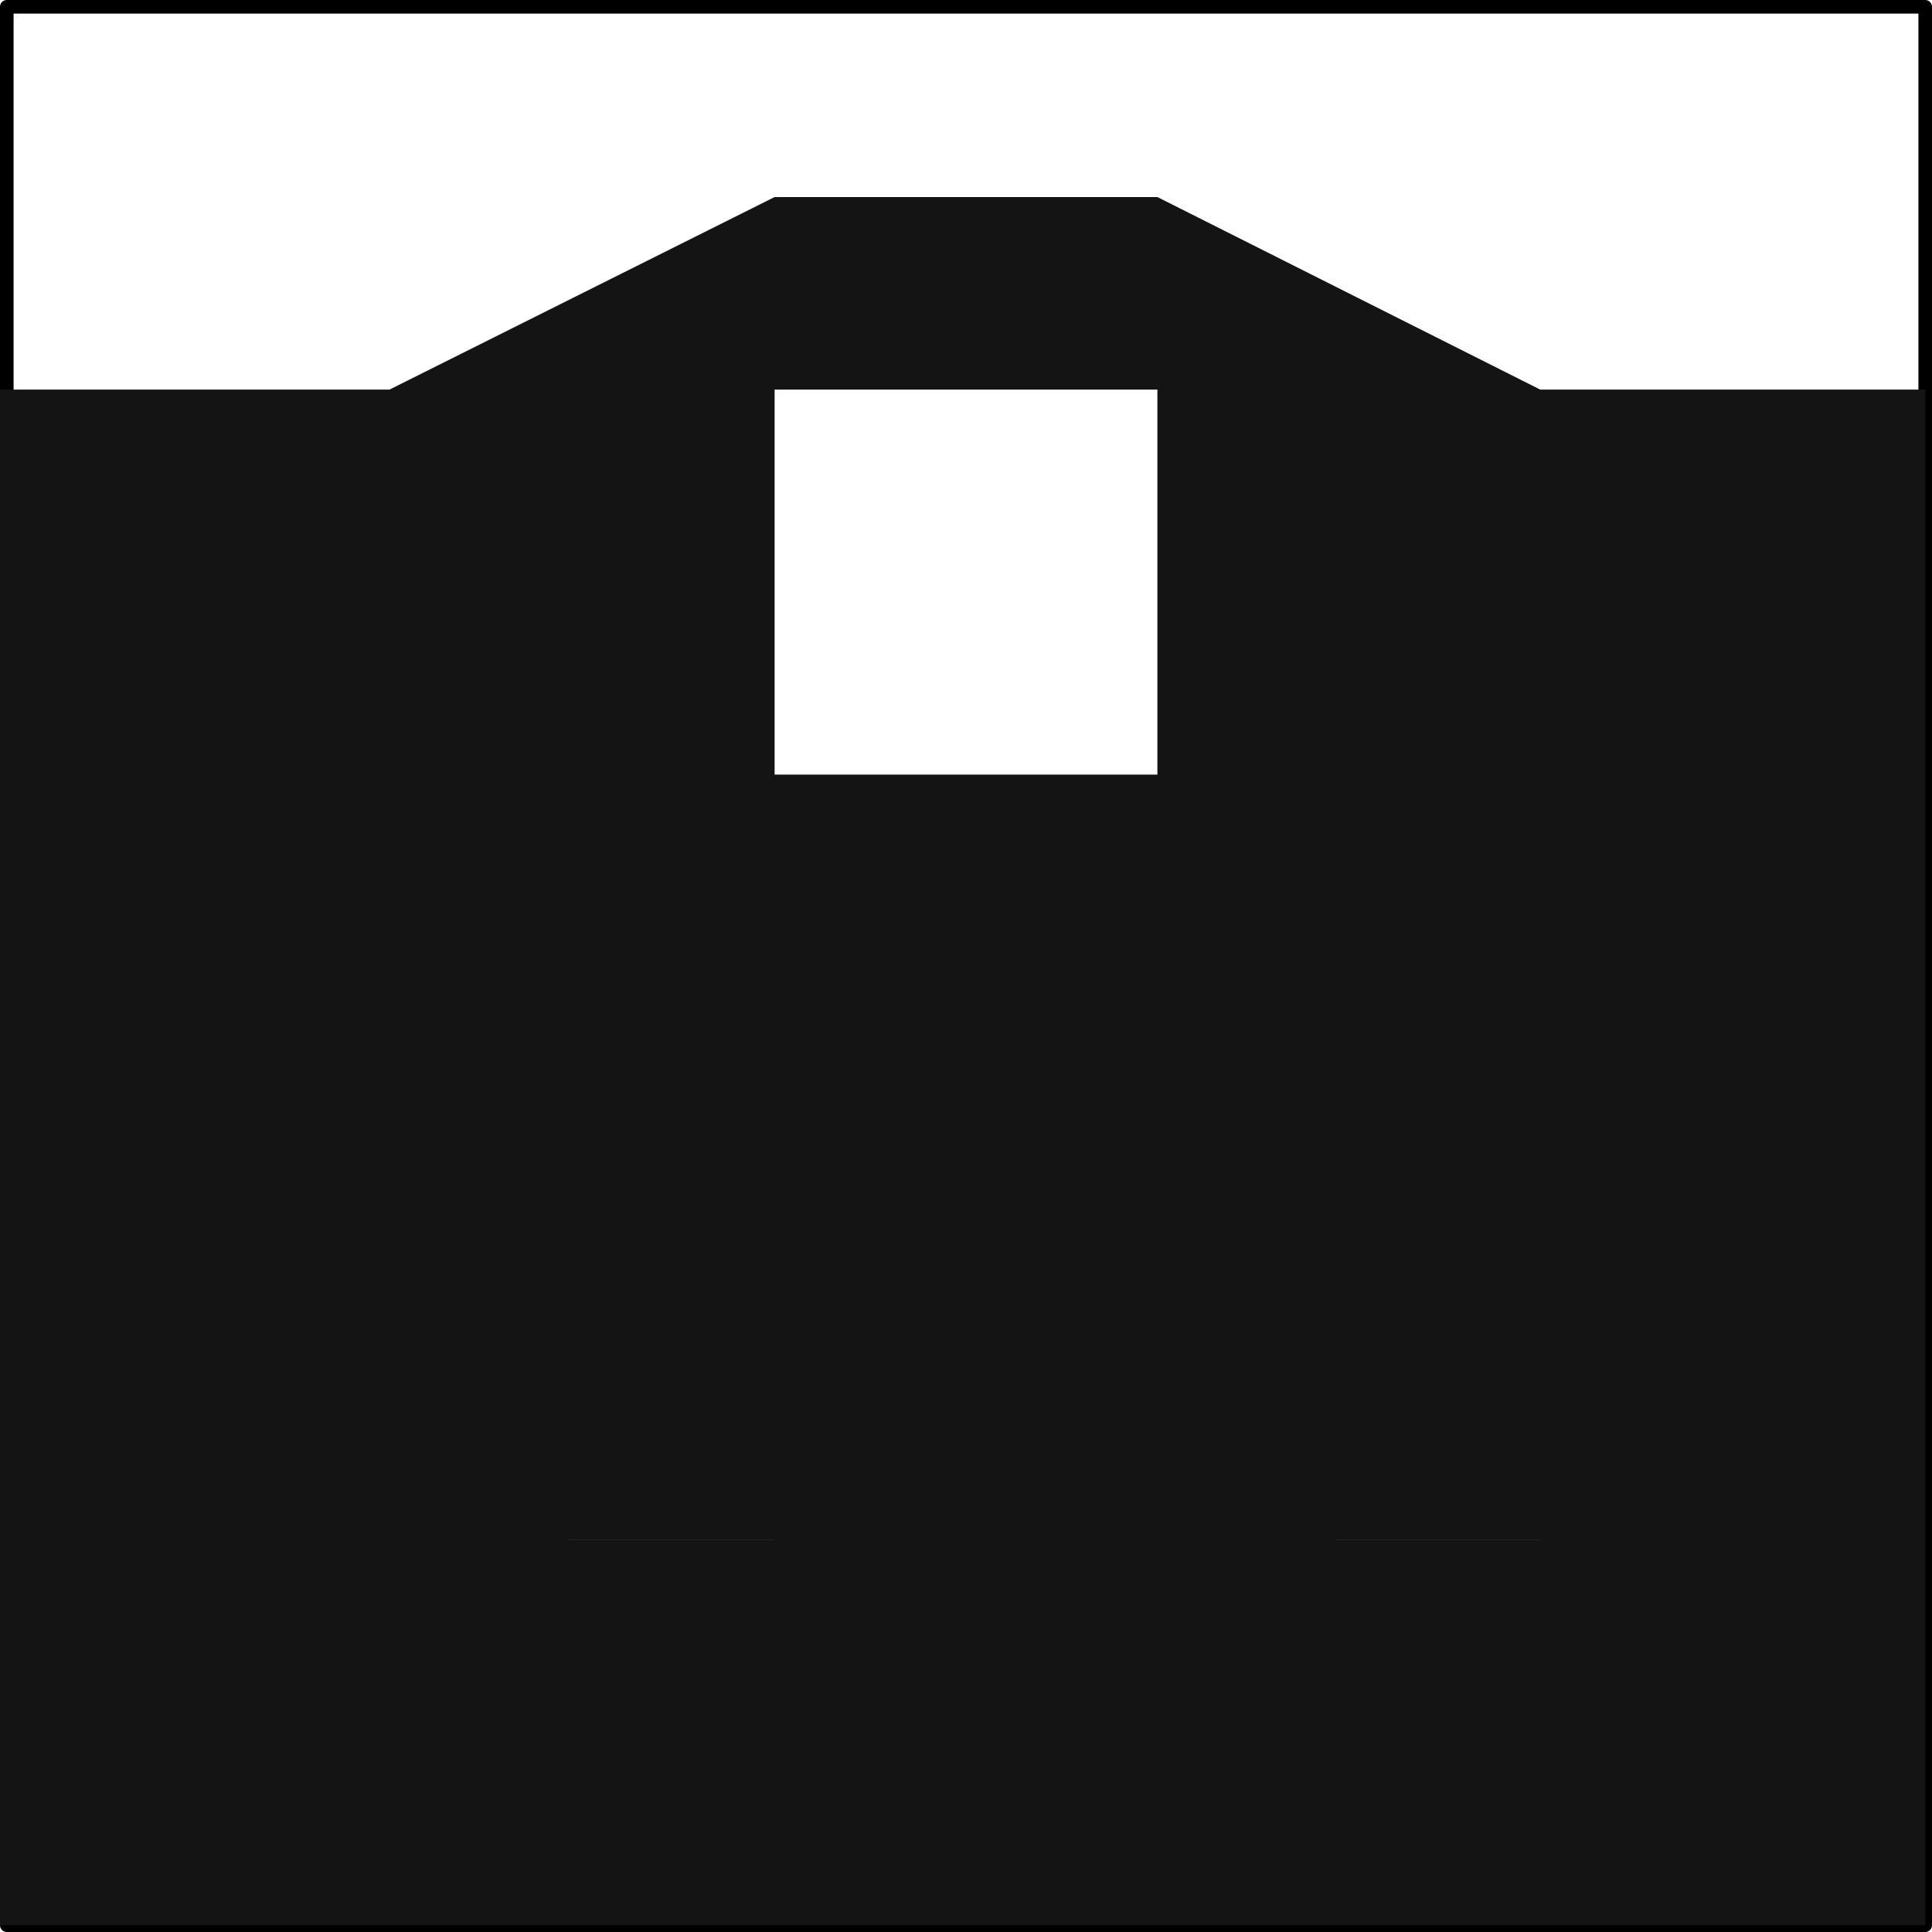 <?xml version="1.0" encoding="UTF-8"?>
<svg xmlns="http://www.w3.org/2000/svg" viewBox="0 0 8.53 8.53">
  <defs>
    <style>.cls-1{fill:none;stroke:#000;stroke-linecap:round;stroke-linejoin:round;stroke-width:0.06px;}.cls-2{fill:#141414;fill-rule:evenodd;}</style>
  </defs>
  <g id="Layer_2" data-name="Layer 2">
    <g id="_0" data-name="0">
      <g id="LWPOLYLINE">
        <rect class="cls-1" x="0.03" y="0.03" width="8.47" height="8.47"></rect>
      </g>
      <g id="HATCH">
        <path class="cls-2" d="M3.42.87l-1.7.85h1.7V.87m1.69,0H3.42v.85H5.11V.87m0,0v.85H6.8L5.11.87m1.69.85H5.11v1.7H6.8V1.72m-3.38,0H1.72v1.7h1.7V1.72m-1.7,0H0v1.7H1.72V1.72m0,1.7H0V5.11H1.72V3.42m1.7,0H1.72V5.11h1.7V3.42m1.69,0H3.42V5.11H5.11V3.42m1.69,0H5.11V5.11H6.8V3.42m1.7,0H6.8V5.11H8.5V3.42m0-1.7H6.8v1.7H8.5V1.72m0,3.39H6.8V6.8H8.5V5.11m-1.7,0H5.11V6.8H6.8V5.11m0,1.69H5.11V8.5H6.8V6.8m1.7,0H6.8V8.5H8.5V6.8m-3.39,0H3.42V8.5H5.11V6.8m0-1.69H3.42V6.8H5.11V5.11m-1.69,0H1.72V6.8h1.7V5.11m0,1.69H1.72V8.5h1.7V6.8m-1.7,0H0V8.5H1.72V6.8m0-1.69H0V6.8H1.72Z"></path>
      </g>
    </g>
  </g>
</svg>
